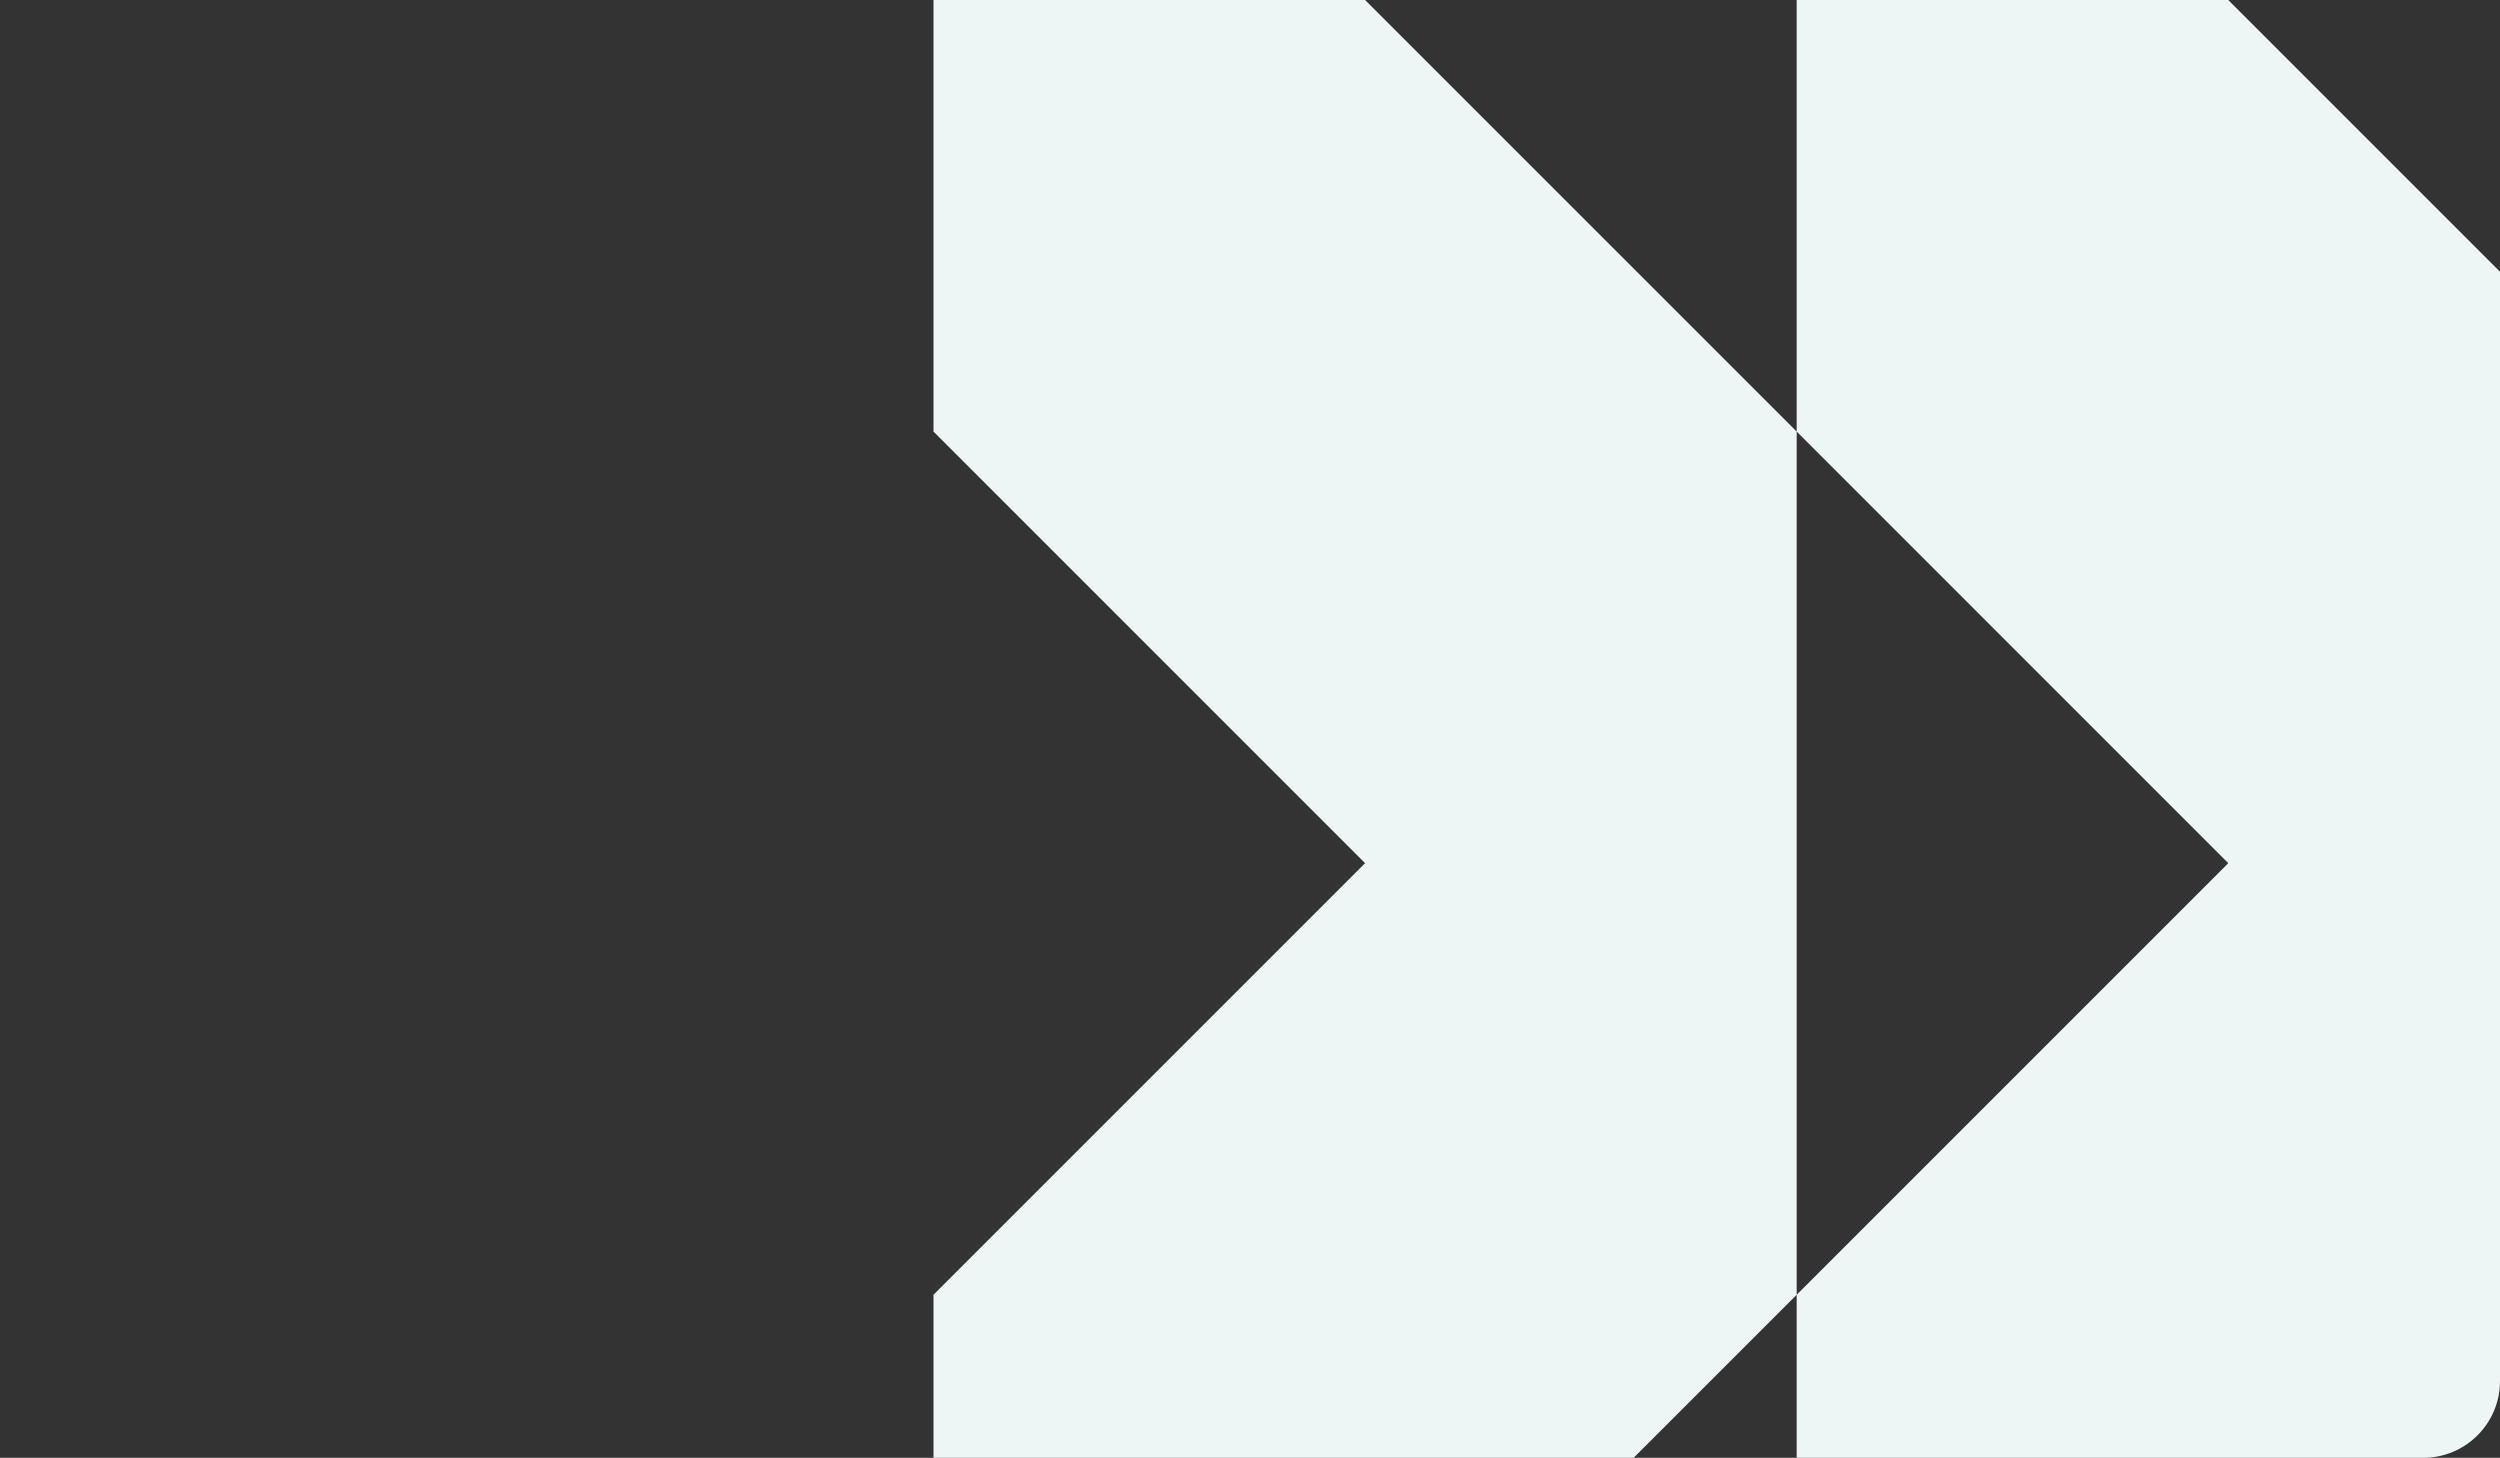 <svg xmlns="http://www.w3.org/2000/svg" width="391" height="228" fill="none"><rect width="100%" height="100%" fill="#333333" stroke="none"/><g clip-path="url(#a)"><g fill="#EEF5F5" clip-path="url(#b)"><path d="M281 67.498 213.498 0H146v67.498L213.498 135 146 202.498V270h67.498L281 202.498v-135M348.498 0H281v67.498L348.498 135 281 202.498V270h67.498L416 202.498v-135z"/></g></g><defs><clipPath id="a"><rect width="391" height="228" fill="#fff" rx="12"/></clipPath><clipPath id="b"><path fill="#fff" d="M146 0h270v270H146z"/></clipPath></defs></svg>